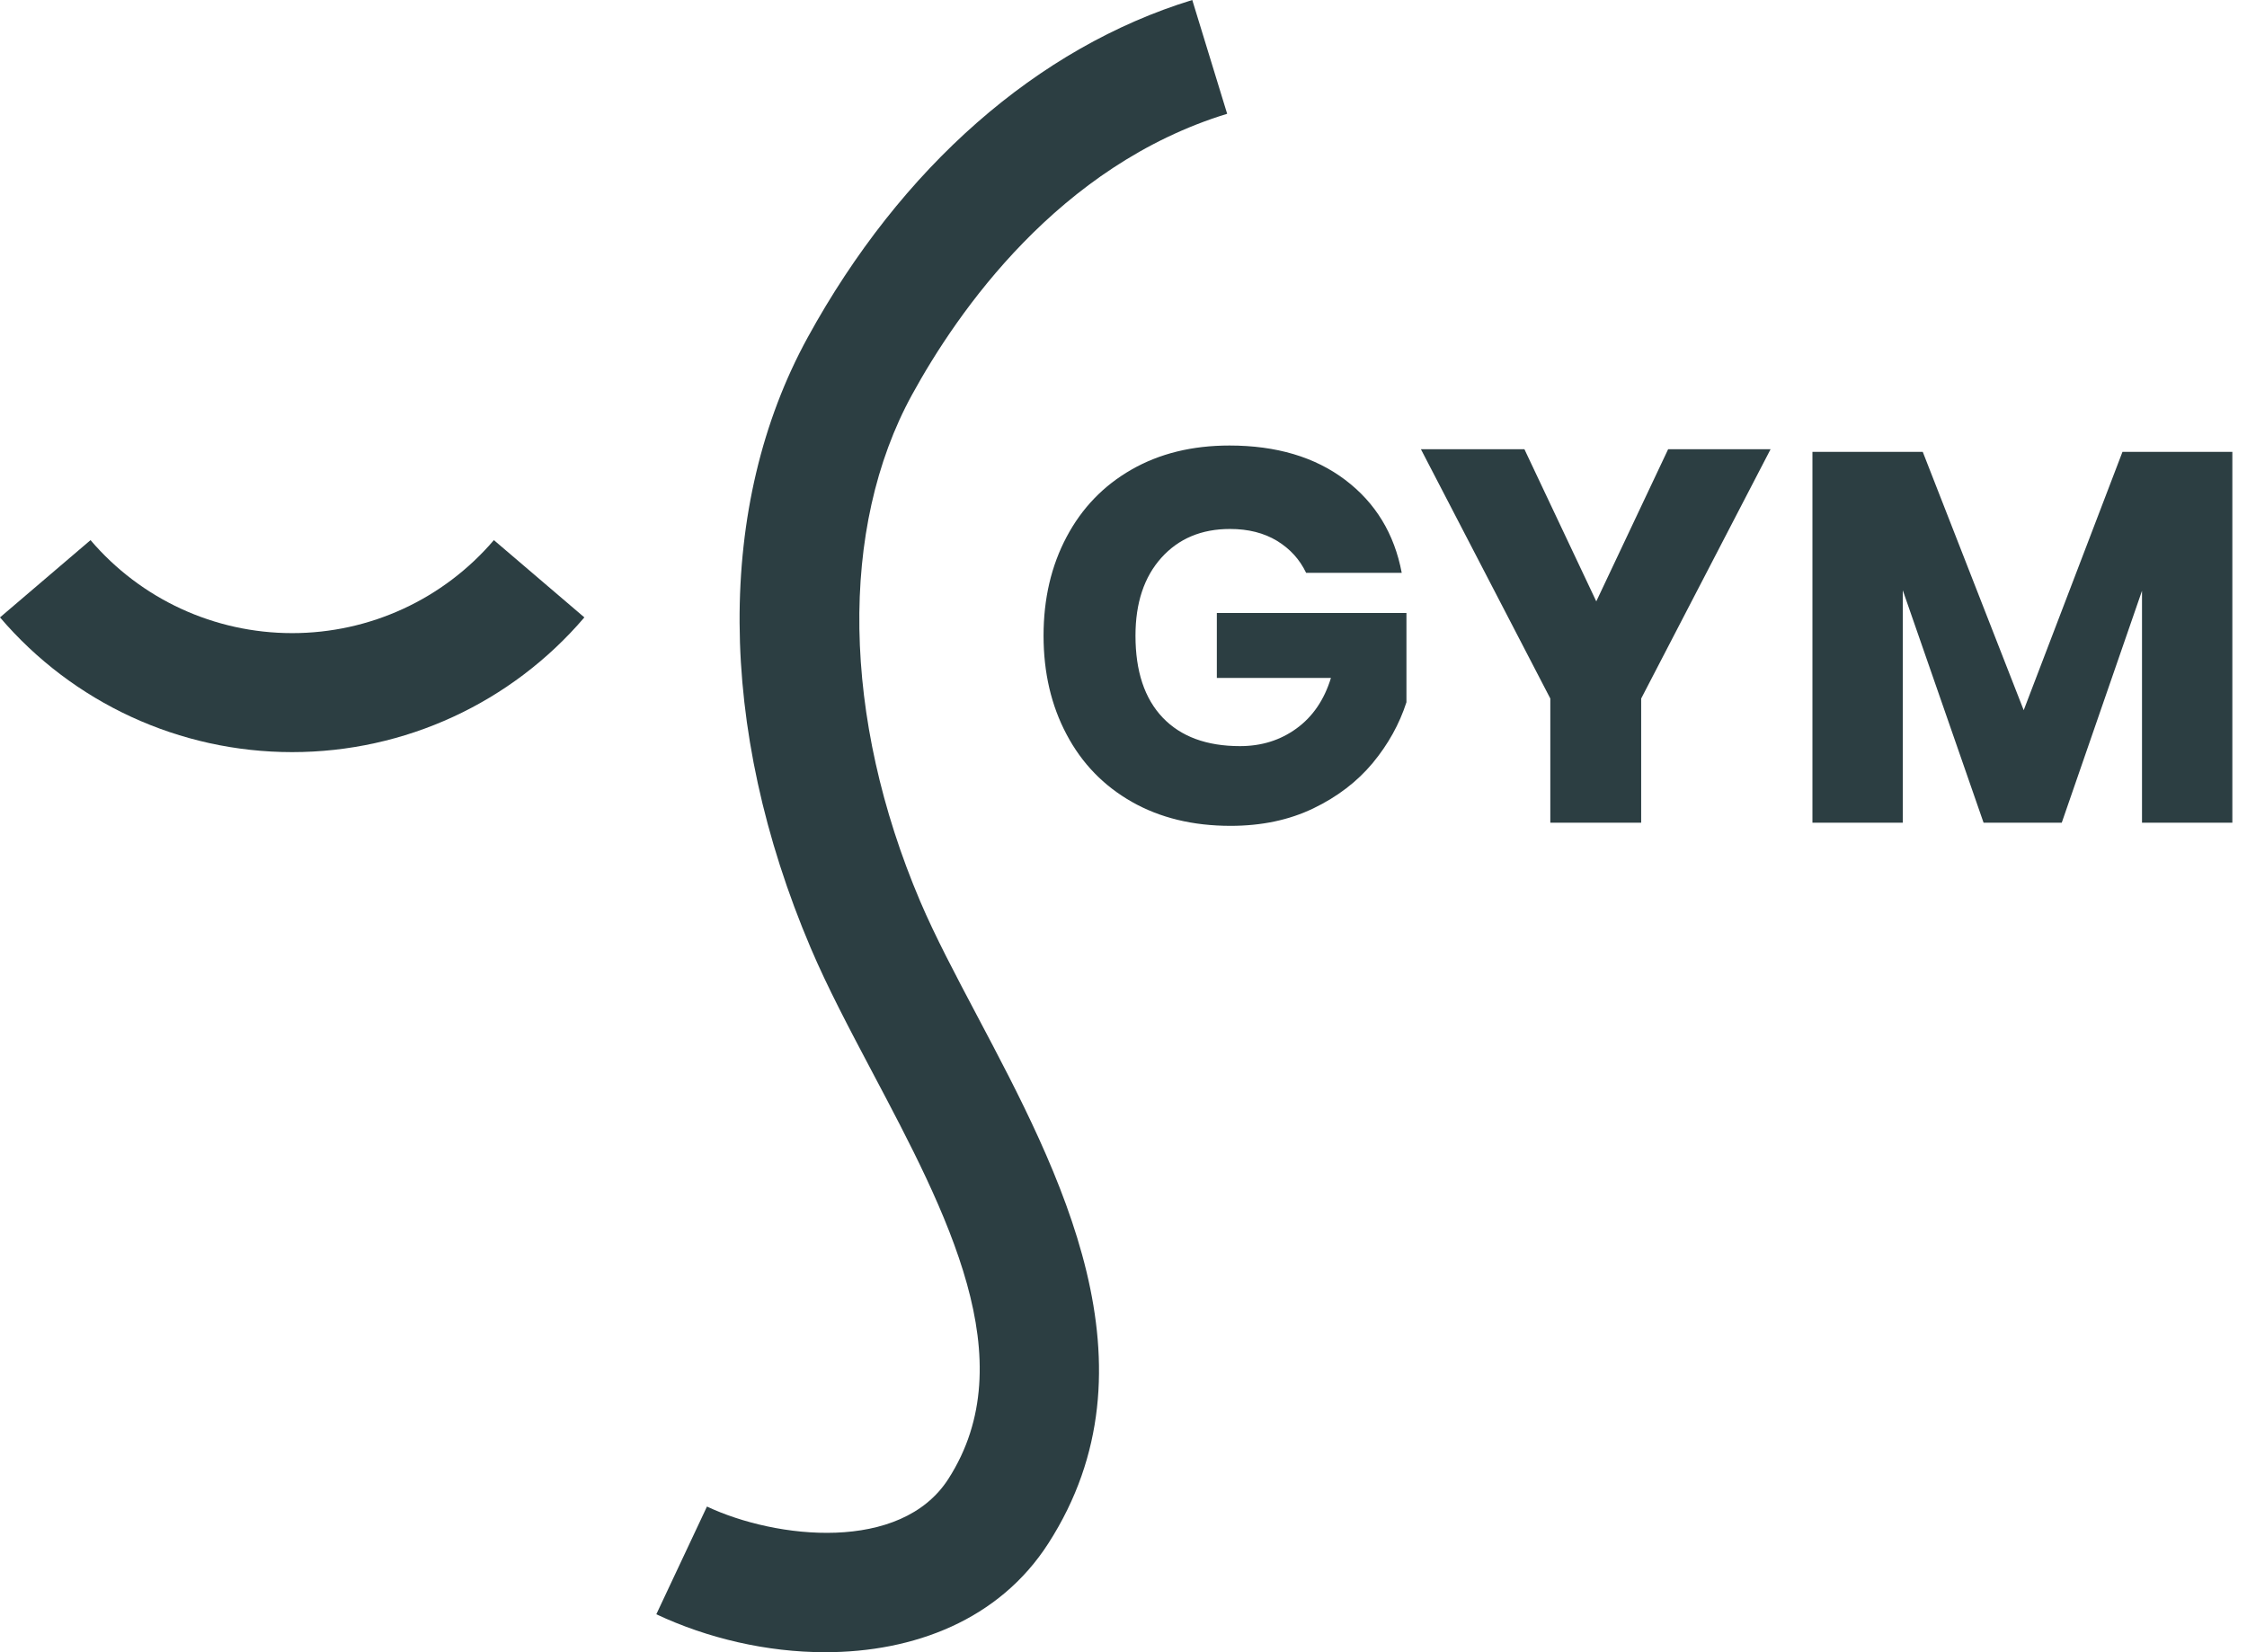 <?xml version="1.0" encoding="utf-8"?>
<!-- Generator: Adobe Illustrator 15.0.0, SVG Export Plug-In . SVG Version: 6.00 Build 0)  -->
<!DOCTYPE svg PUBLIC "-//W3C//DTD SVG 1.1//EN" "http://www.w3.org/Graphics/SVG/1.1/DTD/svg11.dtd">
<svg version="1.1" id="Layer_1" xmlns="http://www.w3.org/2000/svg" xmlns:xlink="http://www.w3.org/1999/xlink" x="0px" y="0px"
	 width="136px" height="100px" viewBox="0 0 136 100" enable-background="new 0 0 136 100" xml:space="preserve">
<g>
	<g>
		<path fill="#2C3E42" d="M49.938,100c-3.52,0-7.117-0.839-10.214-2.297l3.065-6.519c4.194,1.971,11.738,2.803,14.61-1.672
			c4.62-7.191-0.079-16.076-4.626-24.665c-1.381-2.612-2.687-5.079-3.704-7.469c-5.675-13.345-5.743-26.814-0.184-36.953
			C54.531,10.125,62.798,2.871,72.162,0l2.112,6.887c-10.204,3.126-16.328,11.993-19.071,17c-4.426,8.071-4.241,19.538,0.494,30.672
			c0.898,2.108,2.135,4.446,3.442,6.918c4.996,9.442,11.214,21.192,4.317,31.929C60.471,98.061,55.291,100,49.938,100z"/>
		<g>
			<path fill="#2C3E42" d="M81.417,29.044c1.834,1.386,2.977,3.261,3.423,5.627h-5.787c-0.386-0.811-0.973-1.455-1.76-1.936
				c-0.792-0.479-1.739-0.719-2.847-0.719c-1.727,0-3.11,0.582-4.155,1.744c-1.043,1.161-1.566,2.734-1.566,4.714
				c0,2.156,0.55,3.805,1.646,4.958c1.097,1.149,2.659,1.727,4.68,1.727c1.303,0,2.443-0.356,3.424-1.072
				c0.982-0.714,1.675-1.732,2.08-3.054h-6.906V37.1h11.476v5.403c-0.425,1.321-1.107,2.548-2.041,3.677
				c-0.941,1.129-2.138,2.048-3.6,2.75c-1.463,0.703-3.13,1.054-5.004,1.054c-2.281,0-4.272-0.484-5.979-1.454
				c-1.705-0.97-3.021-2.327-3.945-4.077c-0.929-1.746-1.395-3.741-1.395-5.979c0-2.237,0.466-4.229,1.395-5.978
				c0.924-1.746,2.234-3.106,3.93-4.075c1.694-0.97,3.668-1.456,5.93-1.456C77.249,26.966,79.585,27.659,81.417,29.044z"/>
			<path fill="#2C3E42" d="M135.113,27.349v22.445h-5.468V35.757l-4.857,14.037h-4.732l-4.89-14.068v14.068h-5.468V27.349h6.677
				l6.11,15.636l5.978-15.636H135.113z"/>
			<path fill="#2C3E42" d="M107.164,27.19l-7.832,15.089v7.515h-5.499v-7.515L86.001,27.19h6.265l4.349,9.208l4.349-9.208H107.164z"
				/>
		</g>
		<g>
			<path fill="#2C3E42" d="M17.683,45.522L17.683,45.522c-6.812,0-13.259-2.972-17.683-8.154l5.479-4.677
				c3.052,3.577,7.501,5.628,12.204,5.629c4.703,0,9.153-2.05,12.209-5.629l5.477,4.677C30.944,42.551,24.499,45.522,17.683,45.522z
				"/>
		</g>
	</g>
</g>
</svg>

